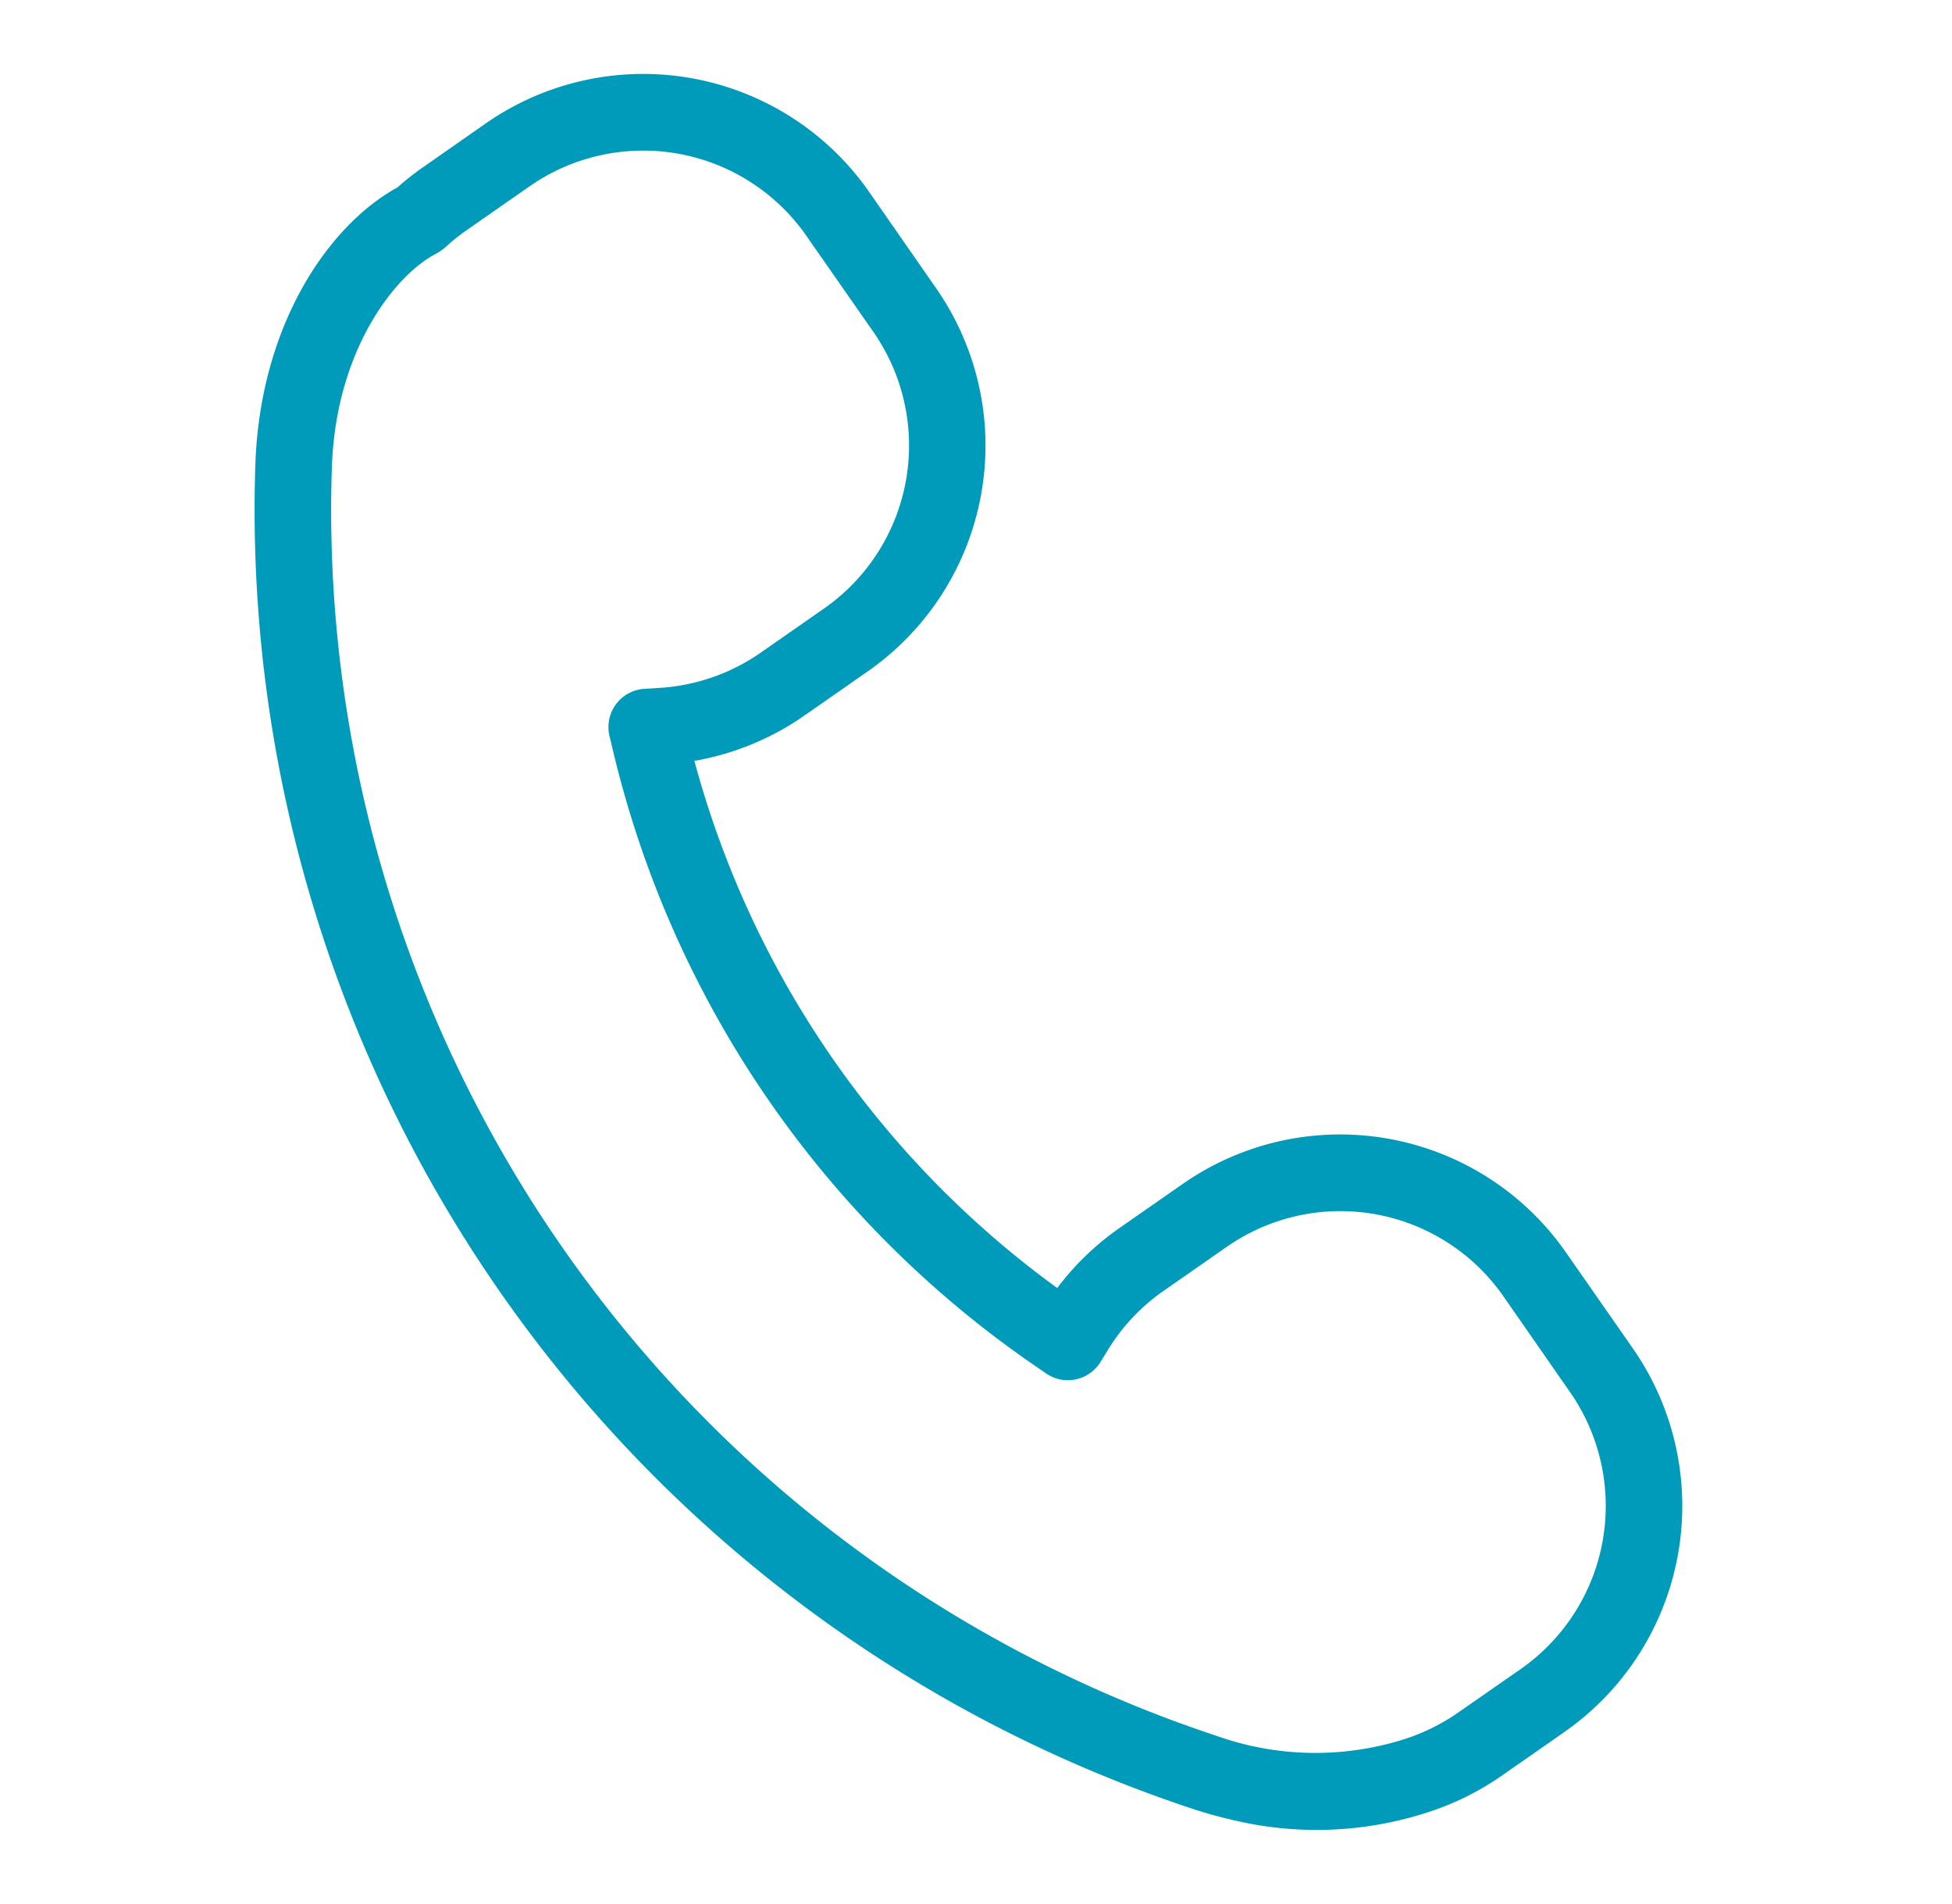 <svg xmlns="http://www.w3.org/2000/svg" width="59.127" height="57.667" viewBox="0 0 59.127 57.667">
  <path id="パス_1" data-name="パス 1" d="M37.063,47.663q.6.055,1.184.055a10.872,10.872,0,0,0,5.674-1.493,8.429,8.429,0,0,0,2.033-1.639l1.562-1.728a8.349,8.349,0,0,0-.591-11.776L44.29,28.7a8.334,8.334,0,0,0-11.776.591l-1.562,1.726a8.313,8.313,0,0,0-1.433,2.2,29.057,29.057,0,0,1-14.3-13.082,8.3,8.3,0,0,0,2.941-2.091l1.56-1.724a8.339,8.339,0,0,0-.587-11.779L16.5,2.155a8.34,8.34,0,0,0-11.779.589L3.161,4.472a8.125,8.125,0,0,0-.613.766C.8,6.789-.57,10.181.237,14.355A41.434,41.434,0,0,0,37.063,47.663ZM4.131,6.936a1.037,1.037,0,0,0,.111-.107l.071-.08A.924.924,0,0,0,4.4,6.634a6.114,6.114,0,0,1,.482-.607L6.444,4.3a6.021,6.021,0,0,1,8.5-.424L17.58,6.258a6.018,6.018,0,0,1,.425,8.5l-1.56,1.726h0a6.019,6.019,0,0,1-2.723,1.726l-.477.142a1.16,1.16,0,0,0-.7,1.63l.22.442a31.393,31.393,0,0,0,16.6,15.229l.411.162a1.161,1.161,0,0,0,1.524-.711l.14-.416a5.966,5.966,0,0,1,1.24-2.115l1.562-1.726a6.017,6.017,0,0,1,8.5-.427L45.369,32.8a6.027,6.027,0,0,1,.427,8.5l-1.564,1.726a6.128,6.128,0,0,1-1.5,1.2,8.925,8.925,0,0,1-5.46,1.12A39.1,39.1,0,0,1,2.514,13.916C1.834,10.39,3.109,7.809,4.131,6.936Z" transform="translate(10.734) rotate(13)" fill="#009bba"/>
</svg>
